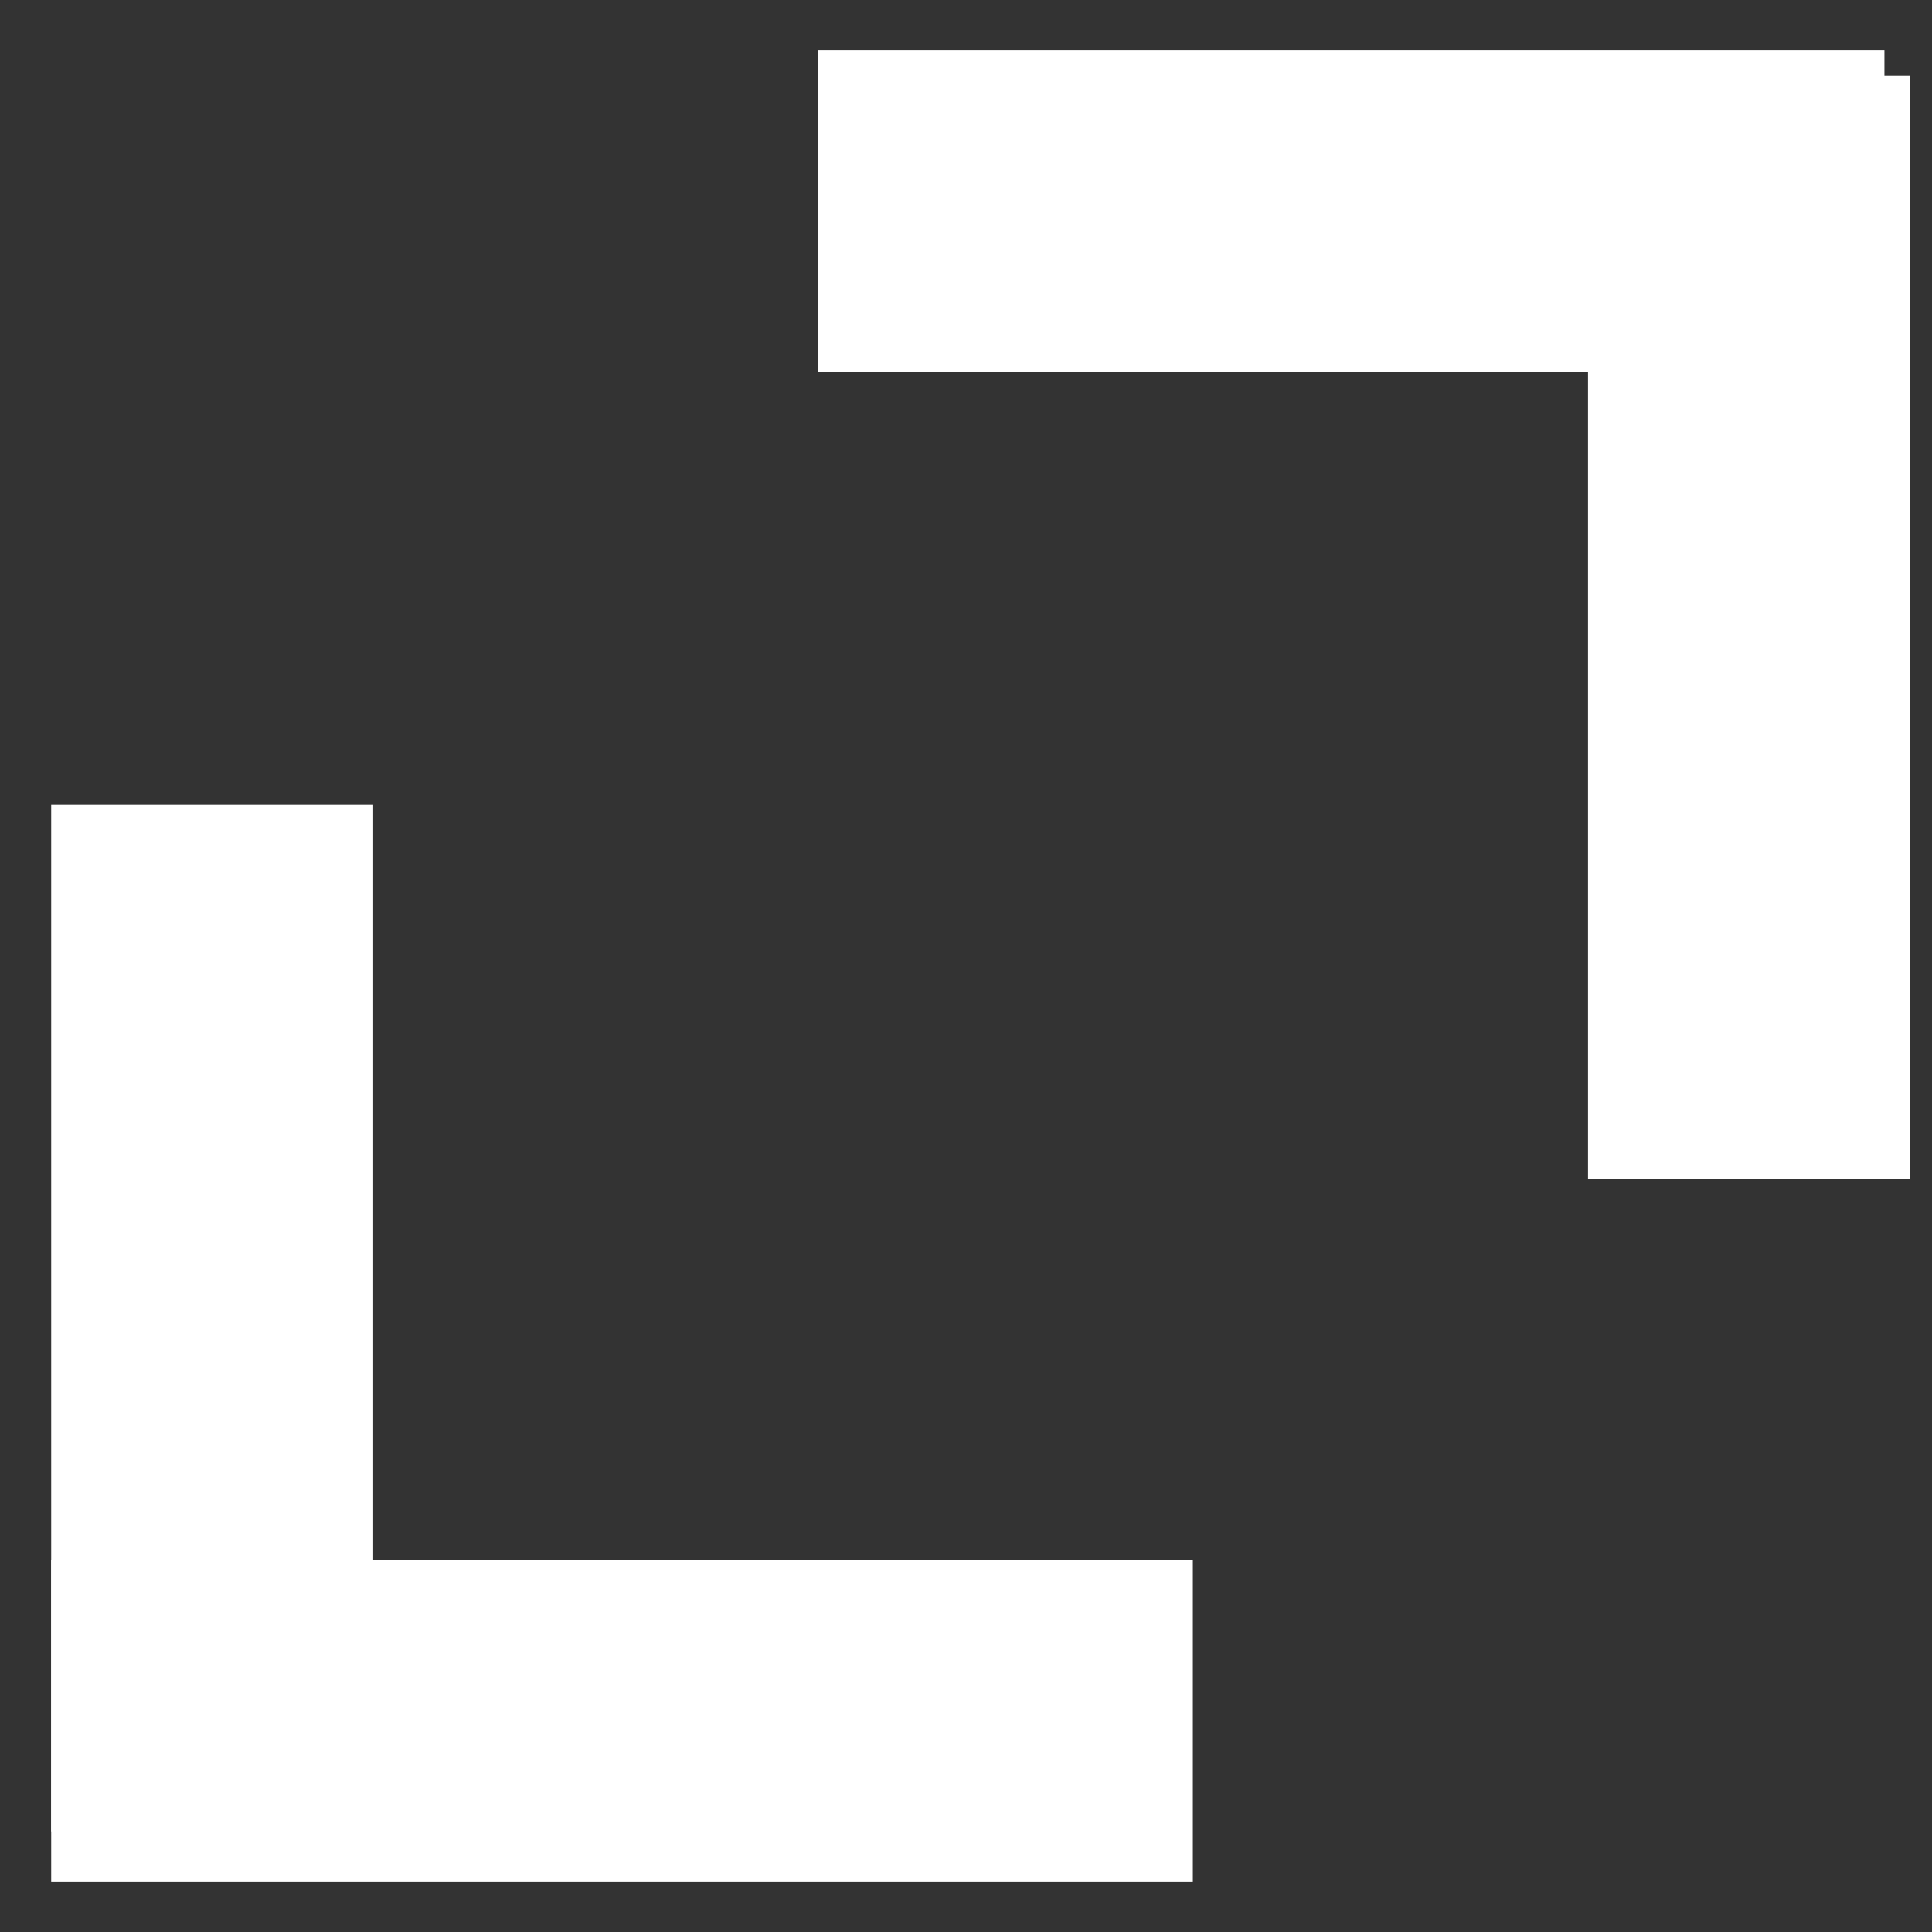 <?xml version="1.0" encoding="UTF-8"?>
<svg width="24px" height="24px" viewBox="0 0 24 24" version="1.1" xmlns="http://www.w3.org/2000/svg" xmlns:xlink="http://www.w3.org/1999/xlink">
    <rect x="0" y="0" width="24" height="24" fill="#333333" stroke="none"/>
    <!-- Generator: sketchtool 50.2 (55047) - http://www.bohemiancoding.com/sketch -->
    <title>BD81C6B6-94F1-4BAD-9F52-49B2446837F7</title>
    <desc>Created with sketchtool.</desc>
    <defs></defs>
    <g id="3.1-Venue" stroke="none" stroke-width="1" fill="none" fill-rule="evenodd" stroke-linecap="square">
        <g id="3.1-Venue-Detail---Multiple-Space" transform="translate(-444, -1926)" stroke="#FFFFFF" stroke-width="4">
            <g id="ROOM-4" transform="translate(68, 1654)">
                <g id="Group" transform="translate(378, 274)">
                    <path d="M10.16,0.625 L19.409,0.625" id="Line"></path>
                    <path d="M19.727,0.938 L19.727,10.645" id="Line"></path>
                    <path d="M0.636,10 L0.636,18.75" id="Line"></path>
                    <path d="M10.818,19.375 L0.636,19.375" id="Line"></path>
                </g>
            </g>
        </g>
    </g>
</svg>